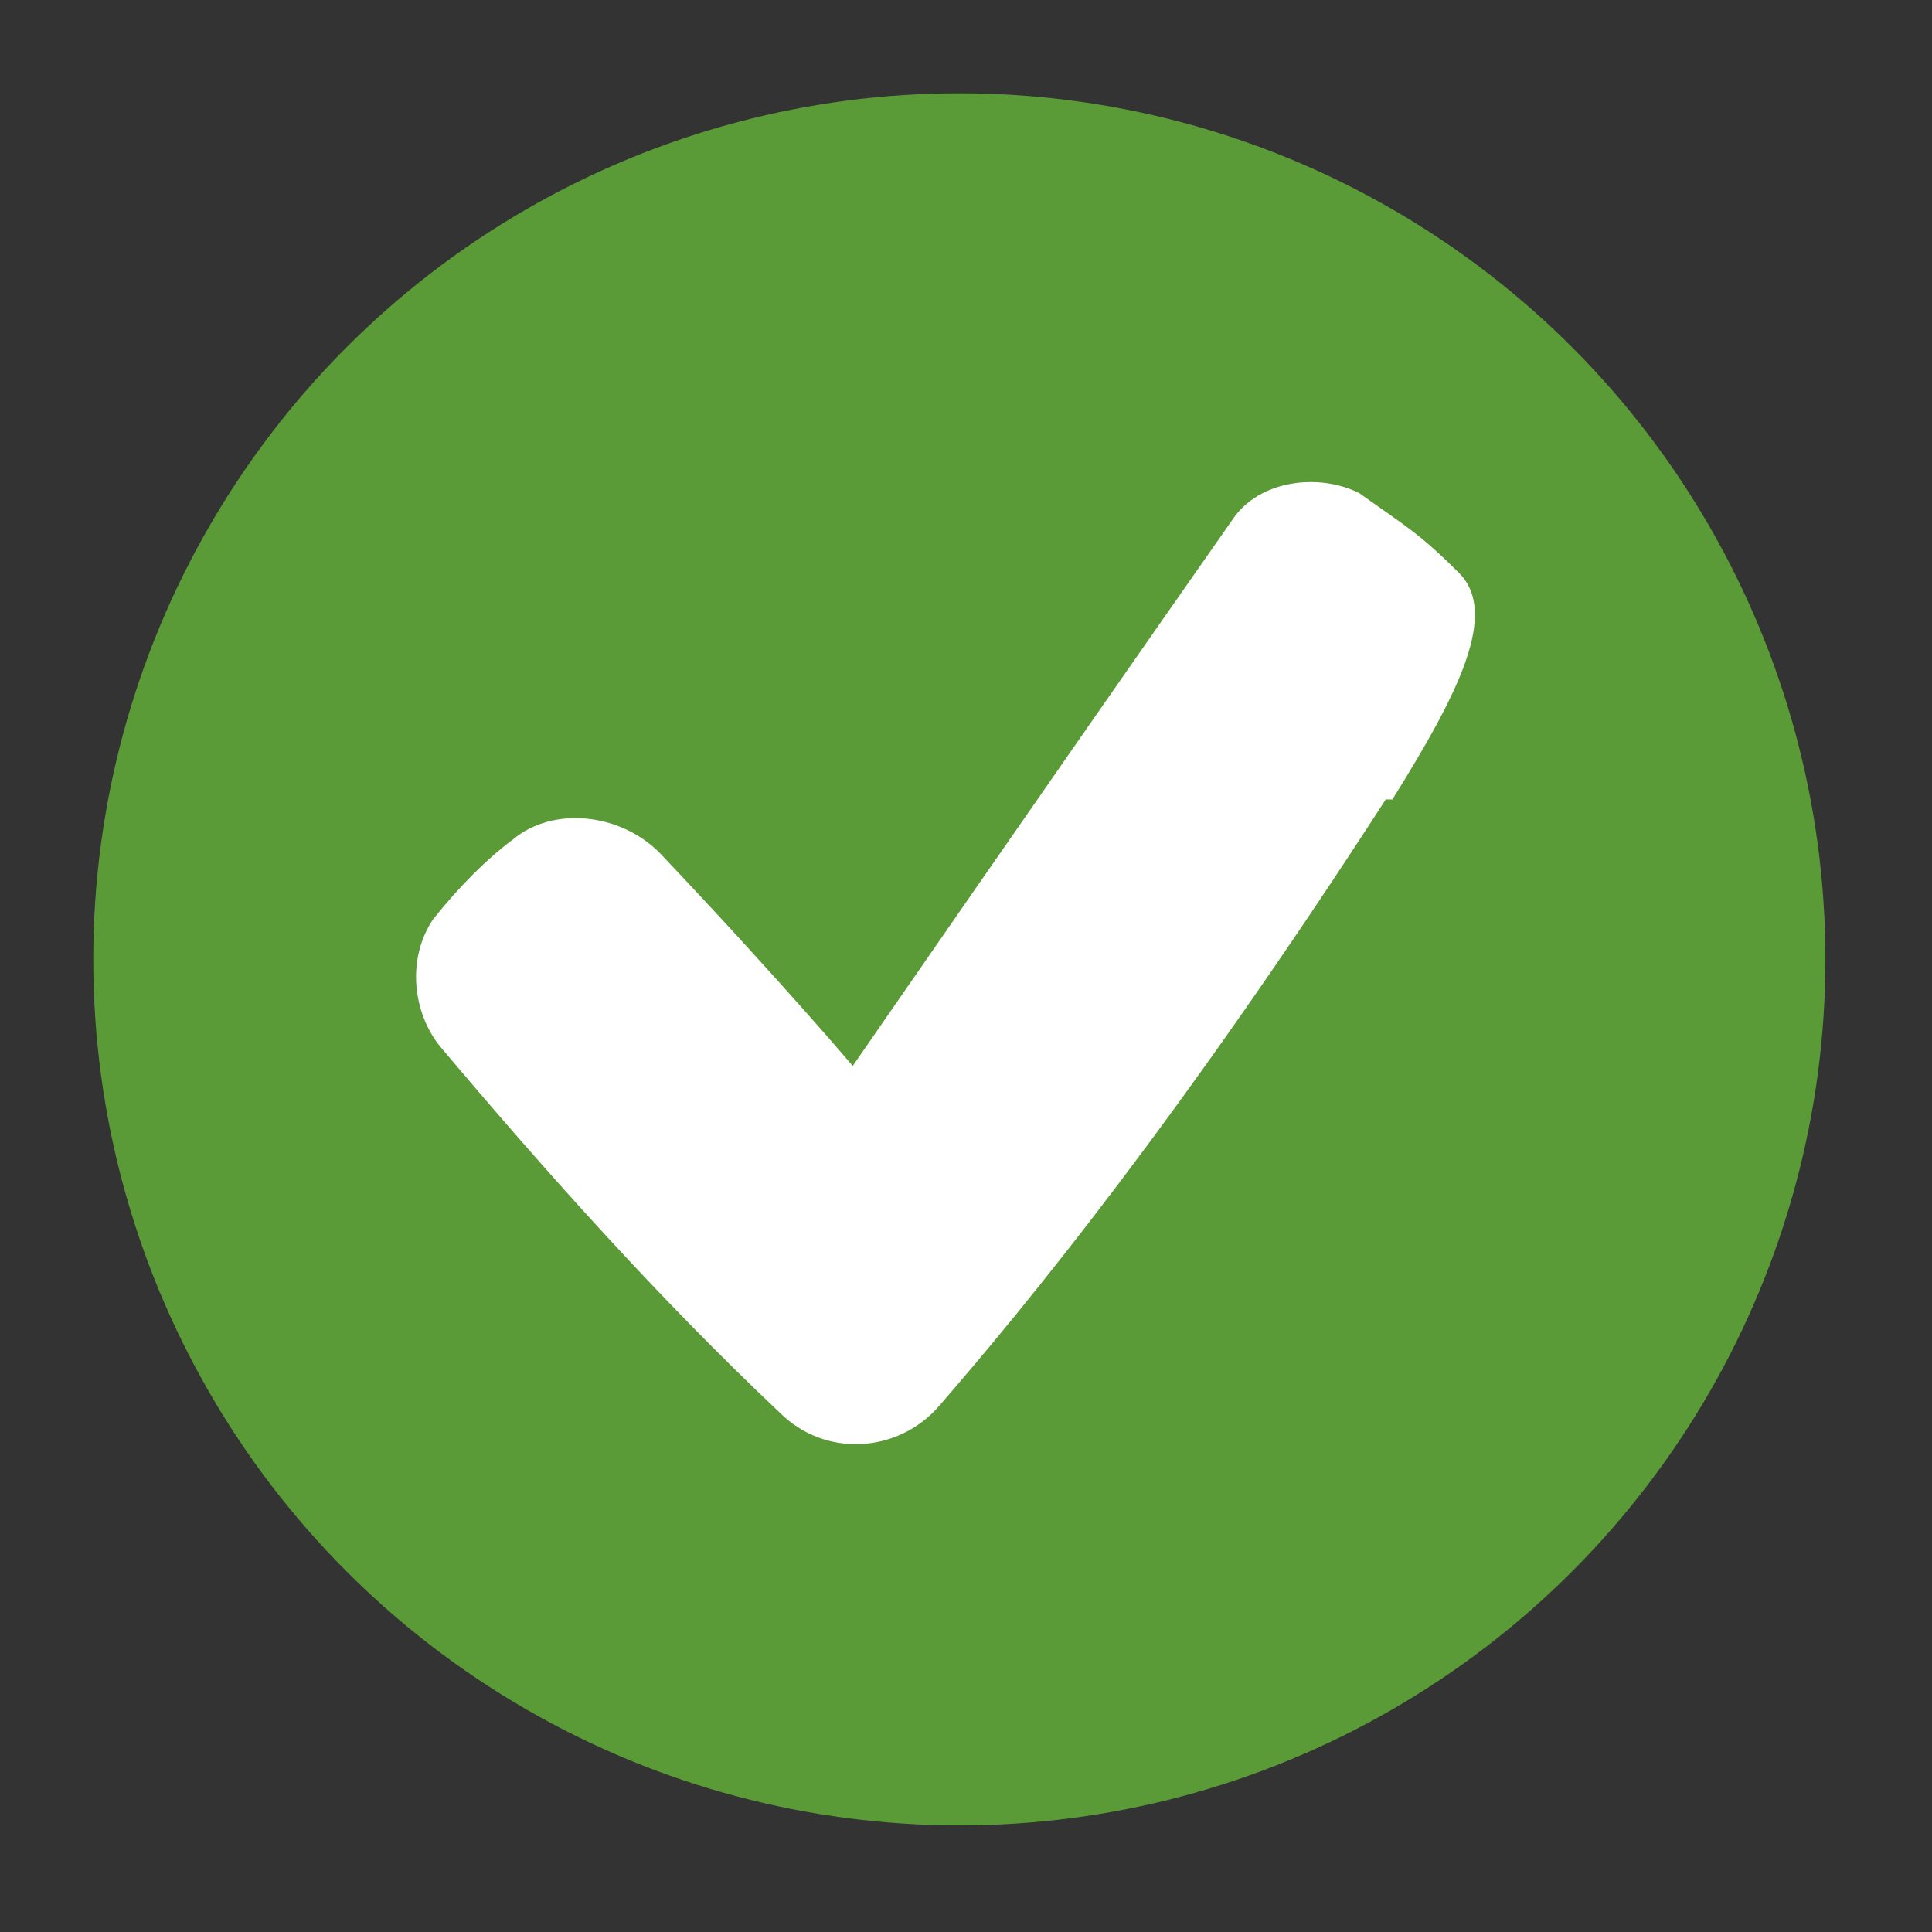 <?xml version="1.0" encoding="UTF-8"?>
<svg xmlns="http://www.w3.org/2000/svg" viewBox="0 0 29 29">
  <rect x="0" y="0" width="29" height="29" fill="#333333" stroke="none"/>
  <defs>
    <style>
      .g {
        fill: #5a9b38;
      }

      .g, .h {
        stroke-width: 0px;
      }

      .i {
        fill: none;
        stroke: #dd4926;
        stroke-linecap: round;
        stroke-linejoin: round;
        stroke-width: 3px;
      }

      .h {
        fill: #fff;
        fill-rule: evenodd;
      }
    </style>
  </defs>
  <g id="a" data-name="Layer 1">
    <g id="b" data-name="delete-bookmark--bookmarks-double-tags-favorite-cross-delete">
      <path id="c" data-name="Vector 1388" class="i" d="m20.1,9.7l-10.6,10.6"/>
      <path id="d" data-name="Vector 1389" class="i" d="m20.1,20.3l-10.6-10.6"/>
    </g>
  </g>
  <g id="e" data-name="Layer 2">
    <circle class="g" cx="14.4" cy="14.4" r="13"/>
    <path id="f" data-name="Vector 7 (Stroke)" class="h" d="m20.8,12c-3.1,4.8-5.4,7.6-6.7,9.1-.6.7-1.7.8-2.4.1-1.8-1.7-3.5-3.6-5.1-5.5-.4-.5-.5-1.3-.1-1.9.4-.5.8-.9,1.2-1.2.6-.5,1.6-.4,2.2.2,1.8,1.9,2.9,3.2,2.9,3.2,0,0,2.9-4.2,5.7-8.2.4-.6,1.3-.7,1.9-.4.7.5.9.6,1.5,1.2s0,1.8-1,3.4Z"/>
  </g>
</svg>